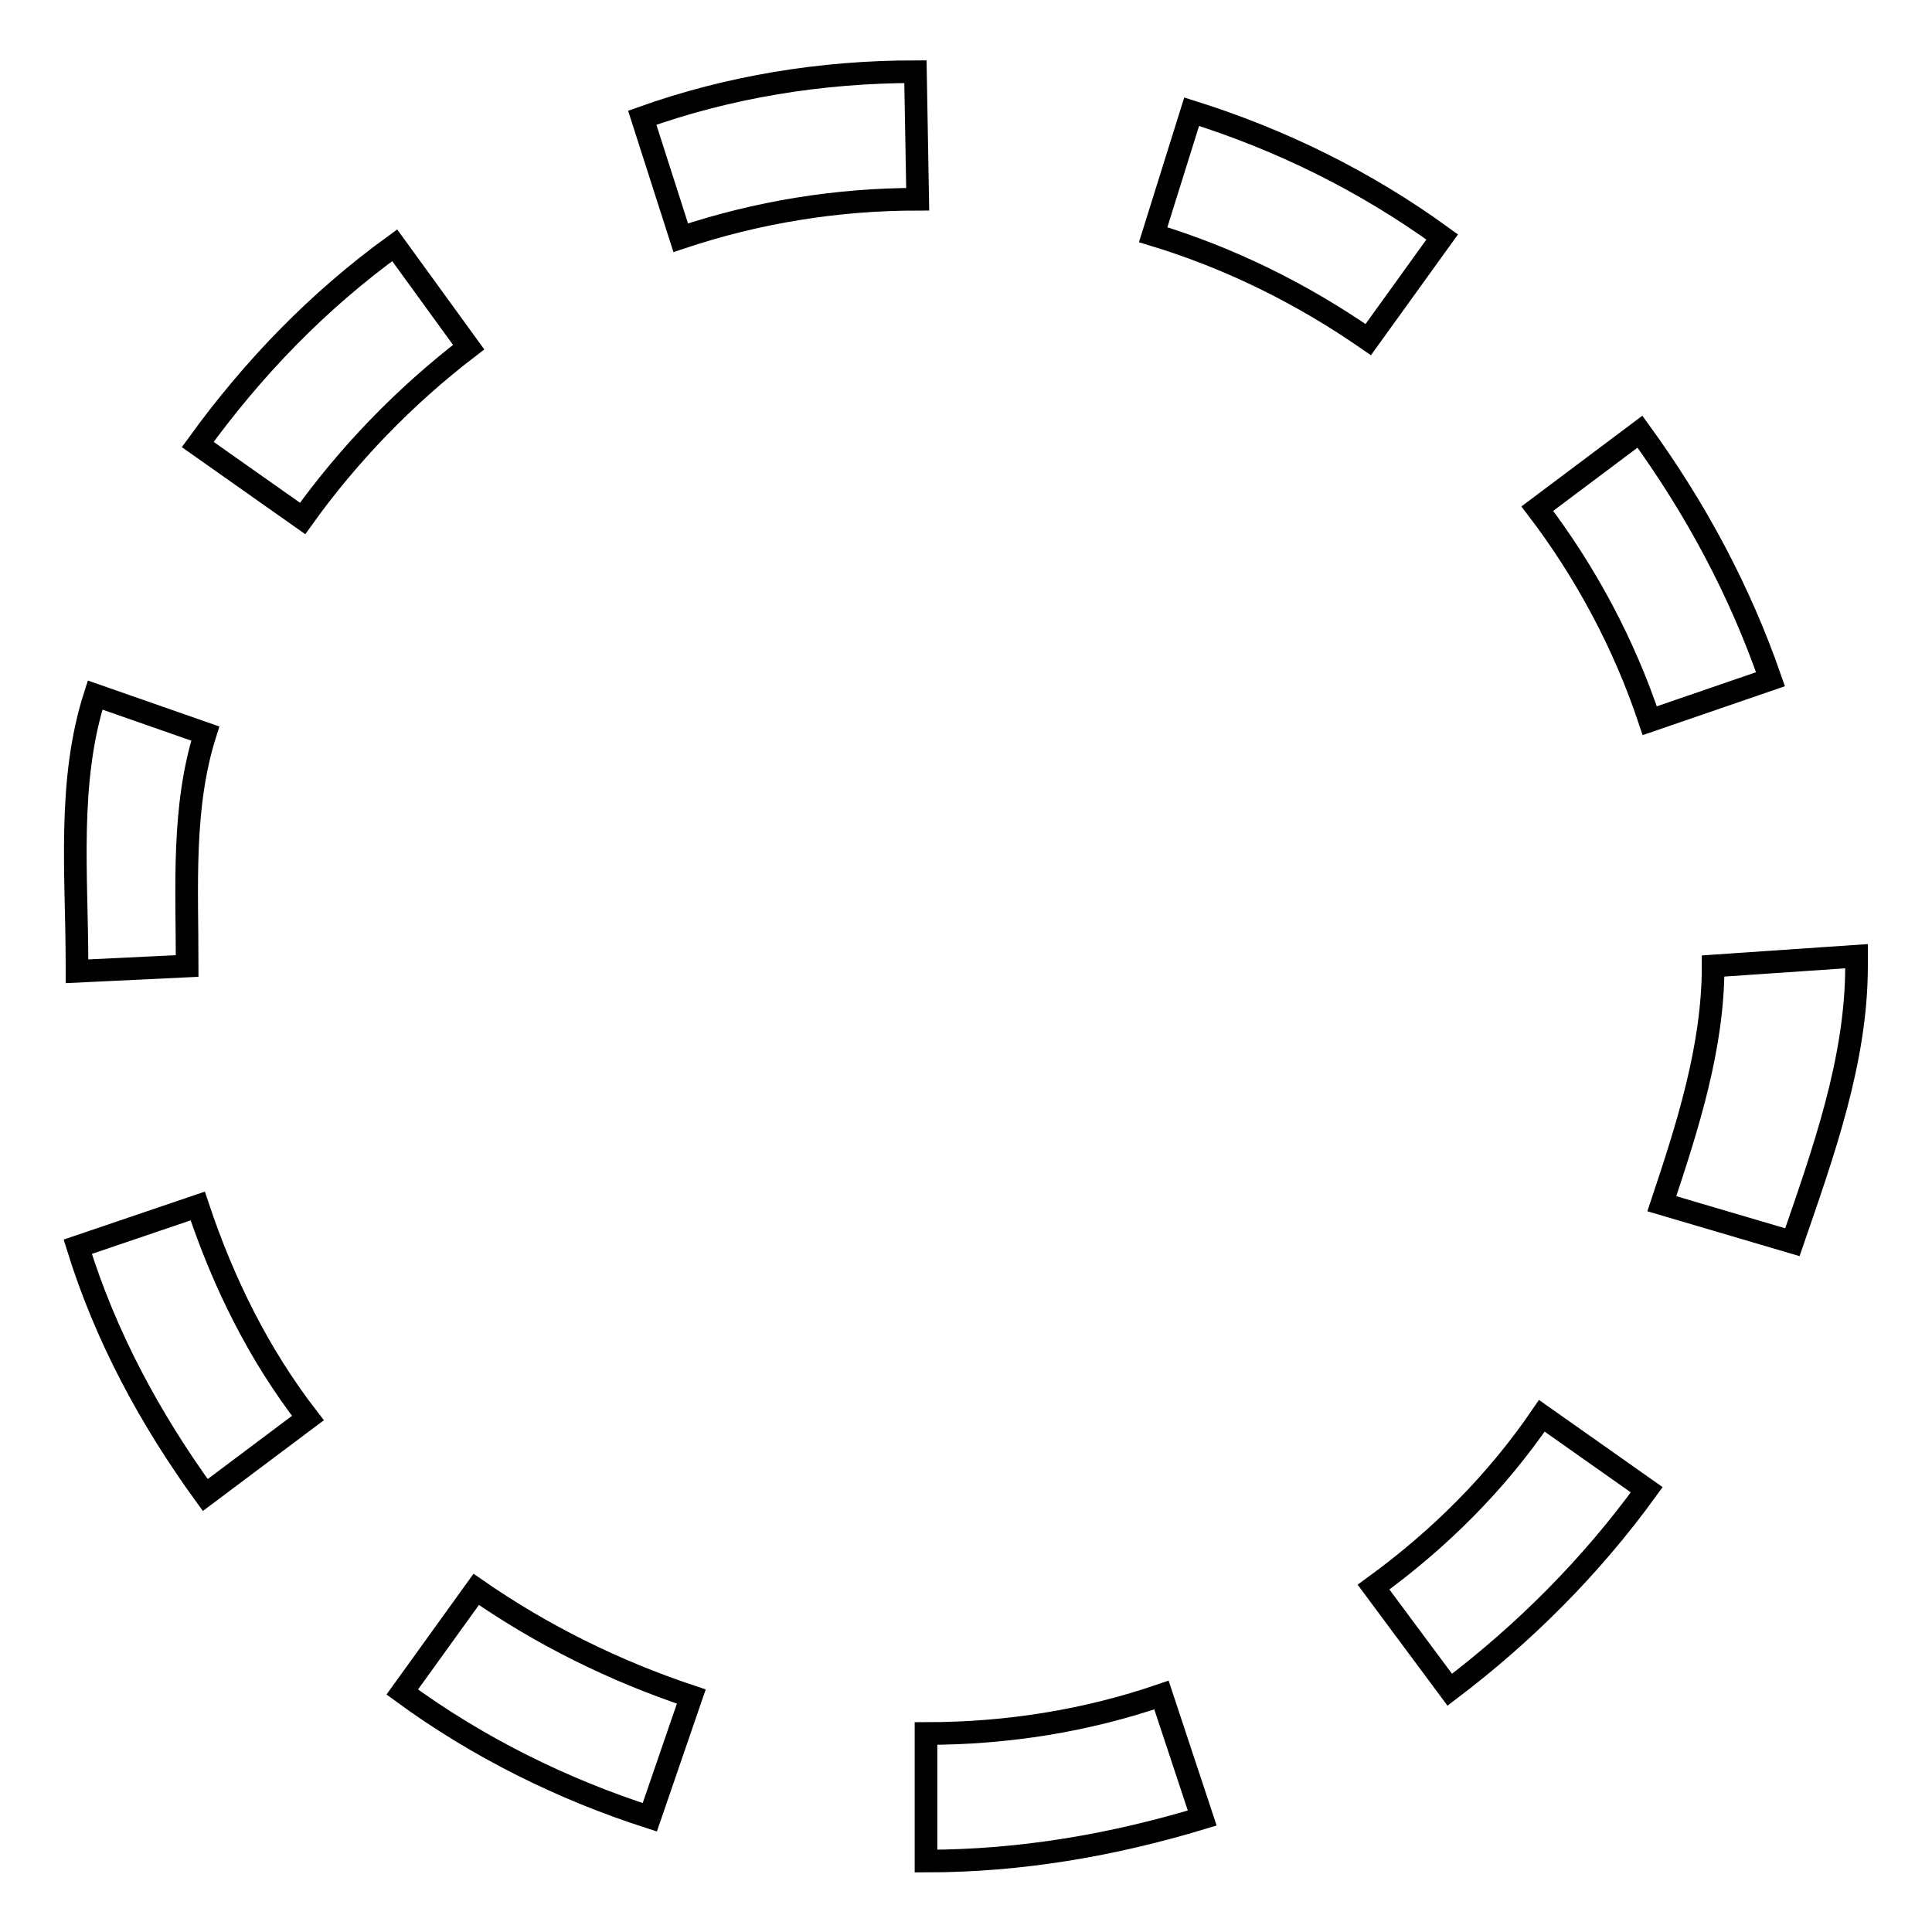 <?xml version="1.0" encoding="utf-8"?>
<!-- Svg Vector Icons : http://www.onlinewebfonts.com/icon -->
<!DOCTYPE svg PUBLIC "-//W3C//DTD SVG 1.1//EN" "http://www.w3.org/Graphics/SVG/1.1/DTD/svg11.dtd">
<svg version="1.1" xmlns="http://www.w3.org/2000/svg" xmlns:xlink="http://www.w3.org/1999/xlink" x="0px" y="0px" viewBox="0 0 256 256" enable-background="new 0 0 256 256" xml:space="preserve">
<g><g><path stroke-width="3" fill-opacity="0" stroke="#000000"  d="M122.7,246.6v-16.9c10.8,0,21.3-1.7,31.2-5.1l5.4,16.3C147.4,244.5,135.2,246.6,122.7,246.6L122.7,246.6z M86.1,240.8c-11.5-3.7-22.7-9.2-32.8-16.6l9.8-13.6c8.8,6.1,18.3,10.8,28.5,14.2L86.1,240.8z M192.1,223.9L182,210.3c8.8-6.4,16.3-13.9,22.3-22.7l13.9,9.8C210.8,207.6,202,216.4,192.1,223.9L192.1,223.9z M27.2,198.1c-7.4-10.2-13.2-21-16.9-32.9l15.9-5.4c3.4,10.2,8.1,19.7,14.6,28.1L27.2,198.1z M237.5,164.6l-17.3-5.1c3.4-10.2,6.8-20.7,6.8-31.5l19-1.3v1.3C246,140.5,241.6,152.7,237.5,164.6L237.5,164.6z M10.2,128.7v-1c0-11.8-1.3-24.1,2.4-35.6l14.6,5.1c-3.1,9.8-2.4,20.3-2.4,30.8L10.2,128.7z M218.6,95.5c-3.4-10.2-8.5-19.7-14.9-28.1l13.6-10.2c7.4,10.2,13.2,21,17.3,32.8L218.6,95.5z M40.1,68.7l-13.9-9.8c7.4-10.2,15.9-19,26.1-26.4L62.1,46C53.6,52.5,46.1,60.3,40.1,68.7L40.1,68.7z M181.3,45c-8.8-6.1-18.3-10.8-28.5-13.9l5.1-16.3c11.8,3.7,23,9.2,33.2,16.6L181.3,45z M90.2,31.5l-5.1-15.9c11.5-4.1,23.7-6.1,36.2-6.1l0.3,16.9C110.9,26.4,100.4,28.1,90.2,31.5z"/></g></g>
</svg>
